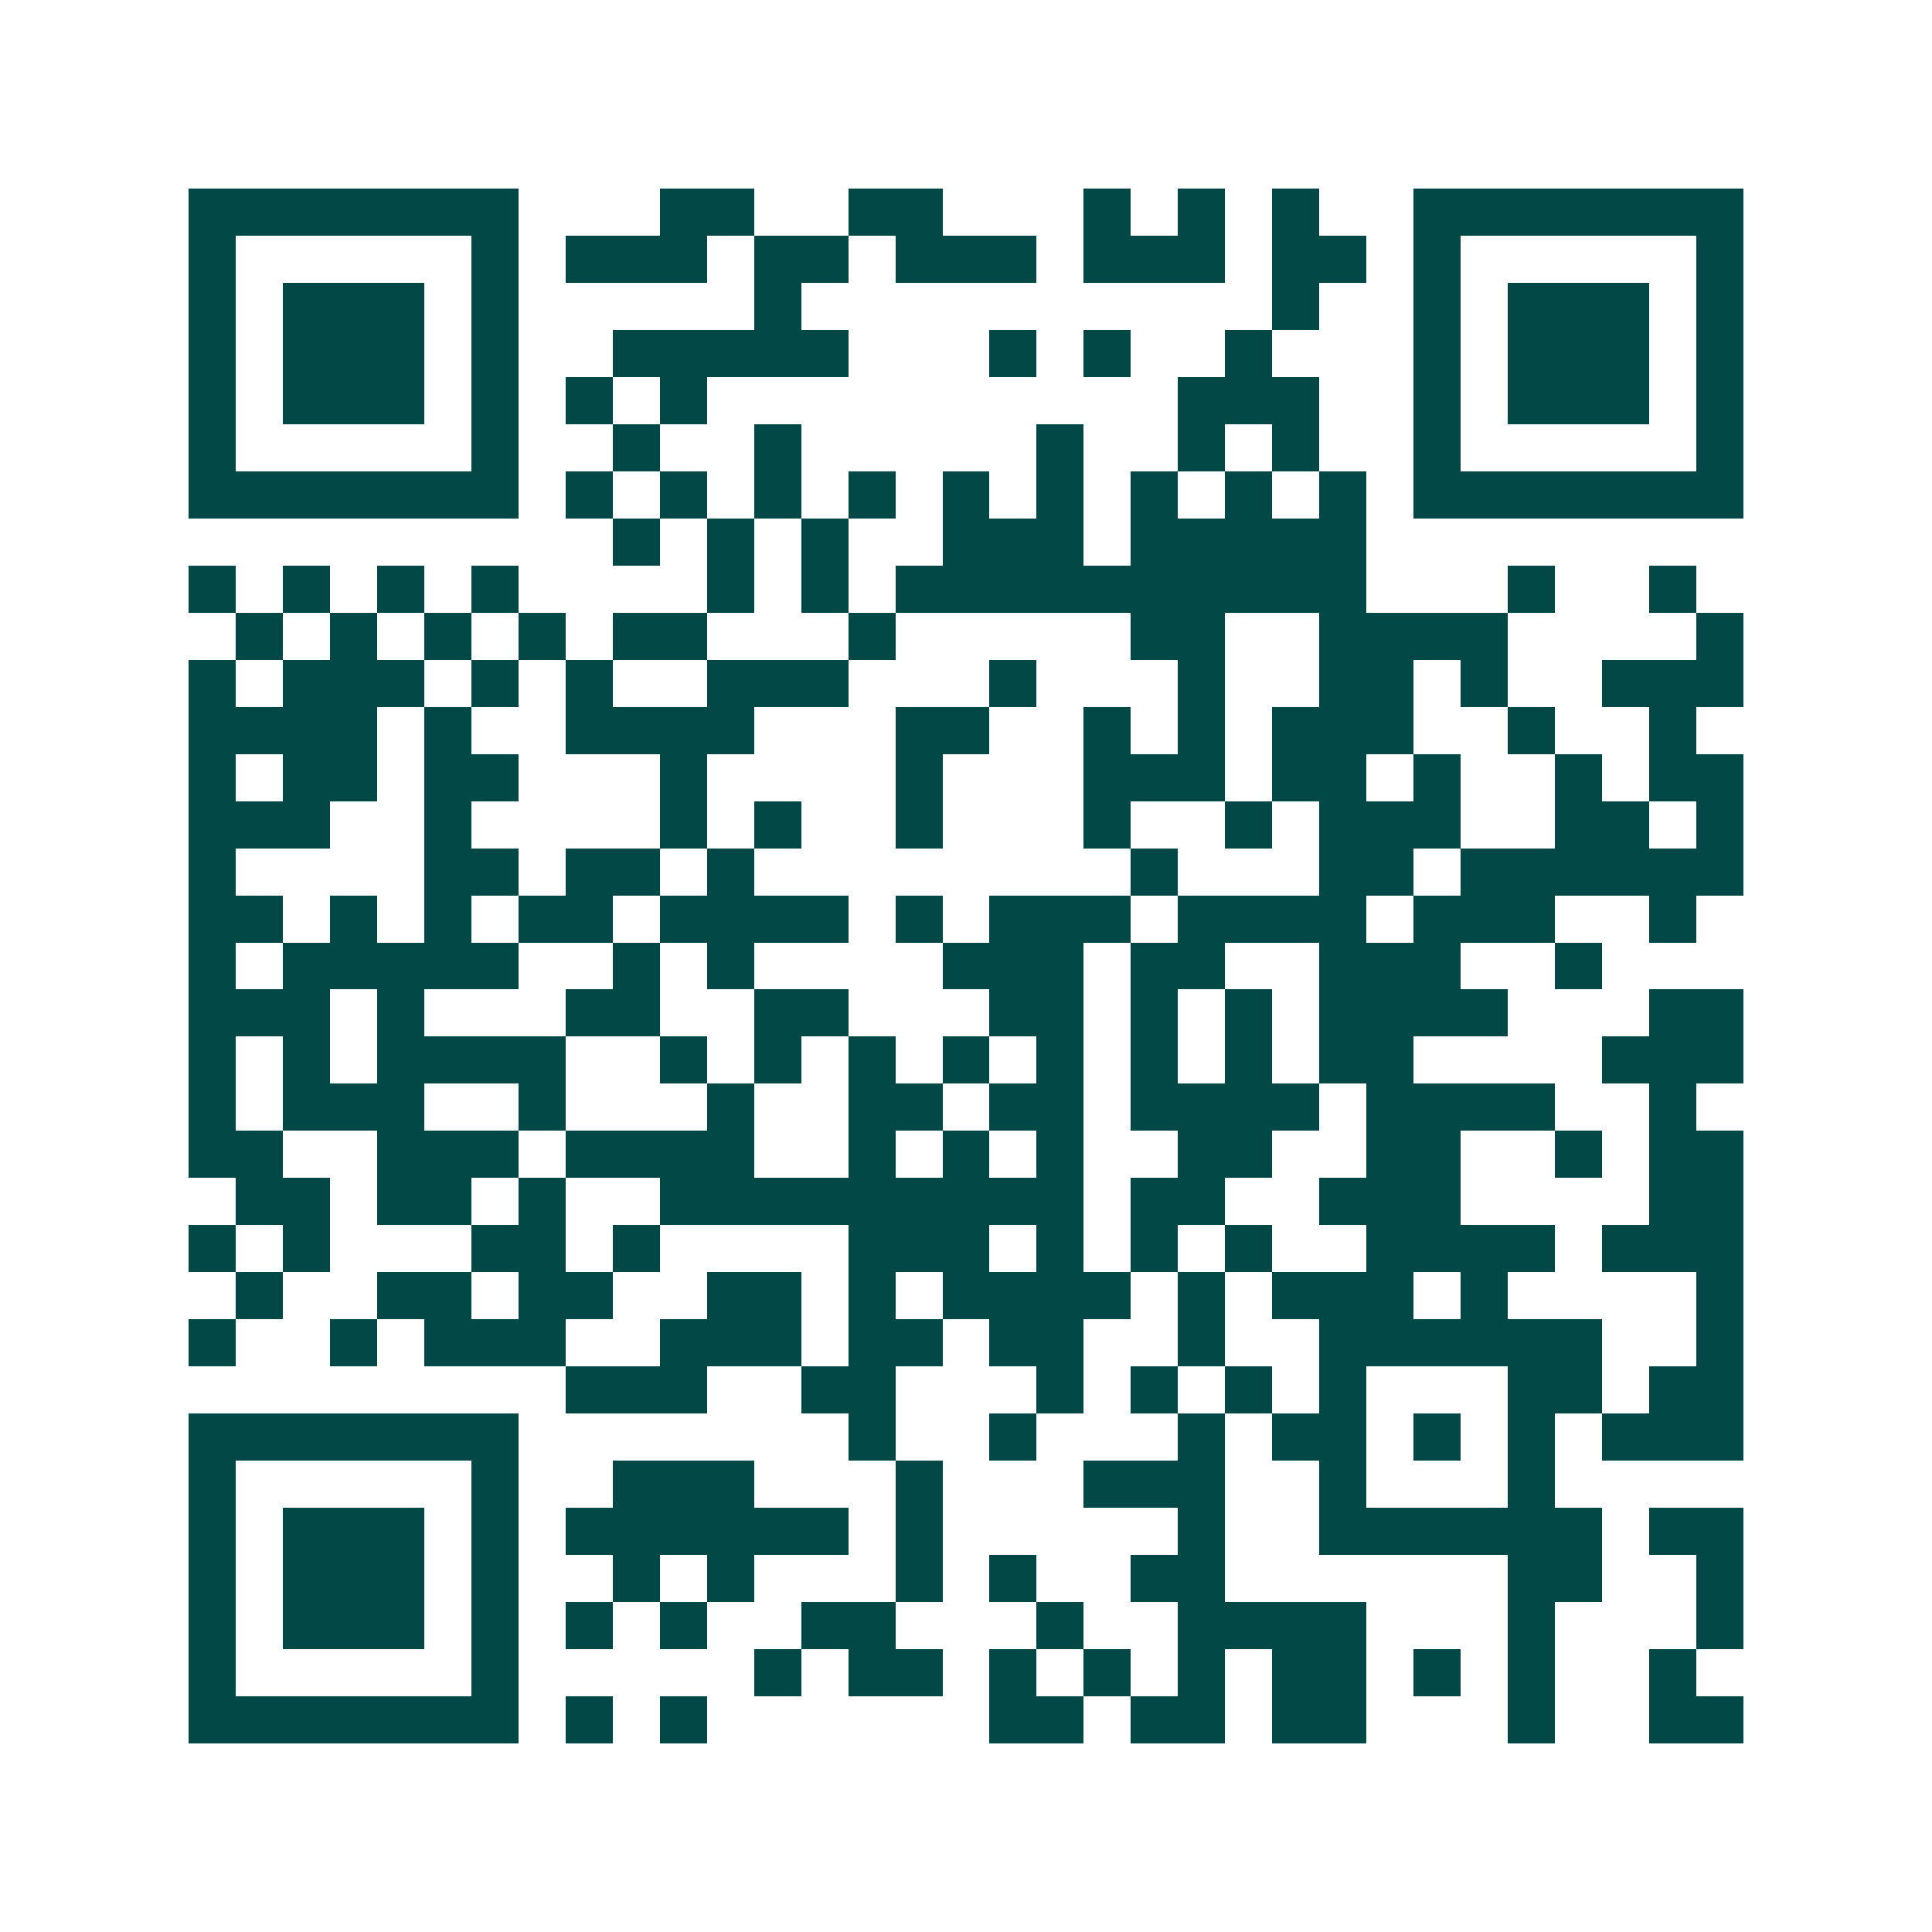 <svg xmlns="http://www.w3.org/2000/svg" width="200" height="200" viewBox="0 0 41 41" shape-rendering="crispEdges"><path fill="#ffffff" d="M0 0h41v41H0z"/><path stroke="#014847" d="M4 4.5h7m3 0h2m2 0h2m3 0h1m1 0h1m1 0h1m2 0h7M4 5.5h1m5 0h1m1 0h3m1 0h2m1 0h3m1 0h3m1 0h2m1 0h1m5 0h1M4 6.5h1m1 0h3m1 0h1m5 0h1m10 0h1m2 0h1m1 0h3m1 0h1M4 7.5h1m1 0h3m1 0h1m2 0h5m3 0h1m1 0h1m2 0h1m3 0h1m1 0h3m1 0h1M4 8.5h1m1 0h3m1 0h1m1 0h1m1 0h1m10 0h3m2 0h1m1 0h3m1 0h1M4 9.5h1m5 0h1m2 0h1m2 0h1m5 0h1m2 0h1m1 0h1m2 0h1m5 0h1M4 10.5h7m1 0h1m1 0h1m1 0h1m1 0h1m1 0h1m1 0h1m1 0h1m1 0h1m1 0h1m1 0h7M13 11.5h1m1 0h1m1 0h1m2 0h3m1 0h5M4 12.5h1m1 0h1m1 0h1m1 0h1m4 0h1m1 0h1m1 0h10m3 0h1m2 0h1M5 13.5h1m1 0h1m1 0h1m1 0h1m1 0h2m3 0h1m5 0h2m2 0h4m4 0h1M4 14.5h1m1 0h3m1 0h1m1 0h1m2 0h3m3 0h1m3 0h1m2 0h2m1 0h1m2 0h3M4 15.5h4m1 0h1m2 0h4m3 0h2m2 0h1m1 0h1m1 0h3m2 0h1m2 0h1M4 16.5h1m1 0h2m1 0h2m3 0h1m4 0h1m3 0h3m1 0h2m1 0h1m2 0h1m1 0h2M4 17.5h3m2 0h1m4 0h1m1 0h1m2 0h1m3 0h1m2 0h1m1 0h3m2 0h2m1 0h1M4 18.5h1m4 0h2m1 0h2m1 0h1m8 0h1m3 0h2m1 0h6M4 19.5h2m1 0h1m1 0h1m1 0h2m1 0h4m1 0h1m1 0h3m1 0h4m1 0h3m2 0h1M4 20.5h1m1 0h5m2 0h1m1 0h1m4 0h3m1 0h2m2 0h3m2 0h1M4 21.5h3m1 0h1m3 0h2m2 0h2m3 0h2m1 0h1m1 0h1m1 0h4m3 0h2M4 22.5h1m1 0h1m1 0h4m2 0h1m1 0h1m1 0h1m1 0h1m1 0h1m1 0h1m1 0h1m1 0h2m4 0h3M4 23.5h1m1 0h3m2 0h1m3 0h1m2 0h2m1 0h2m1 0h4m1 0h4m2 0h1M4 24.5h2m2 0h3m1 0h4m2 0h1m1 0h1m1 0h1m2 0h2m2 0h2m2 0h1m1 0h2M5 25.5h2m1 0h2m1 0h1m2 0h9m1 0h2m2 0h3m4 0h2M4 26.5h1m1 0h1m3 0h2m1 0h1m4 0h3m1 0h1m1 0h1m1 0h1m2 0h4m1 0h3M5 27.5h1m2 0h2m1 0h2m2 0h2m1 0h1m1 0h4m1 0h1m1 0h3m1 0h1m4 0h1M4 28.5h1m2 0h1m1 0h3m2 0h3m1 0h2m1 0h2m2 0h1m2 0h6m2 0h1M12 29.5h3m2 0h2m3 0h1m1 0h1m1 0h1m1 0h1m3 0h2m1 0h2M4 30.5h7m7 0h1m2 0h1m3 0h1m1 0h2m1 0h1m1 0h1m1 0h3M4 31.5h1m5 0h1m2 0h3m3 0h1m3 0h3m2 0h1m3 0h1M4 32.5h1m1 0h3m1 0h1m1 0h6m1 0h1m5 0h1m2 0h6m1 0h2M4 33.5h1m1 0h3m1 0h1m2 0h1m1 0h1m3 0h1m1 0h1m2 0h2m6 0h2m2 0h1M4 34.5h1m1 0h3m1 0h1m1 0h1m1 0h1m2 0h2m3 0h1m2 0h4m3 0h1m3 0h1M4 35.5h1m5 0h1m5 0h1m1 0h2m1 0h1m1 0h1m1 0h1m1 0h2m1 0h1m1 0h1m2 0h1M4 36.5h7m1 0h1m1 0h1m6 0h2m1 0h2m1 0h2m3 0h1m2 0h2"/></svg>
